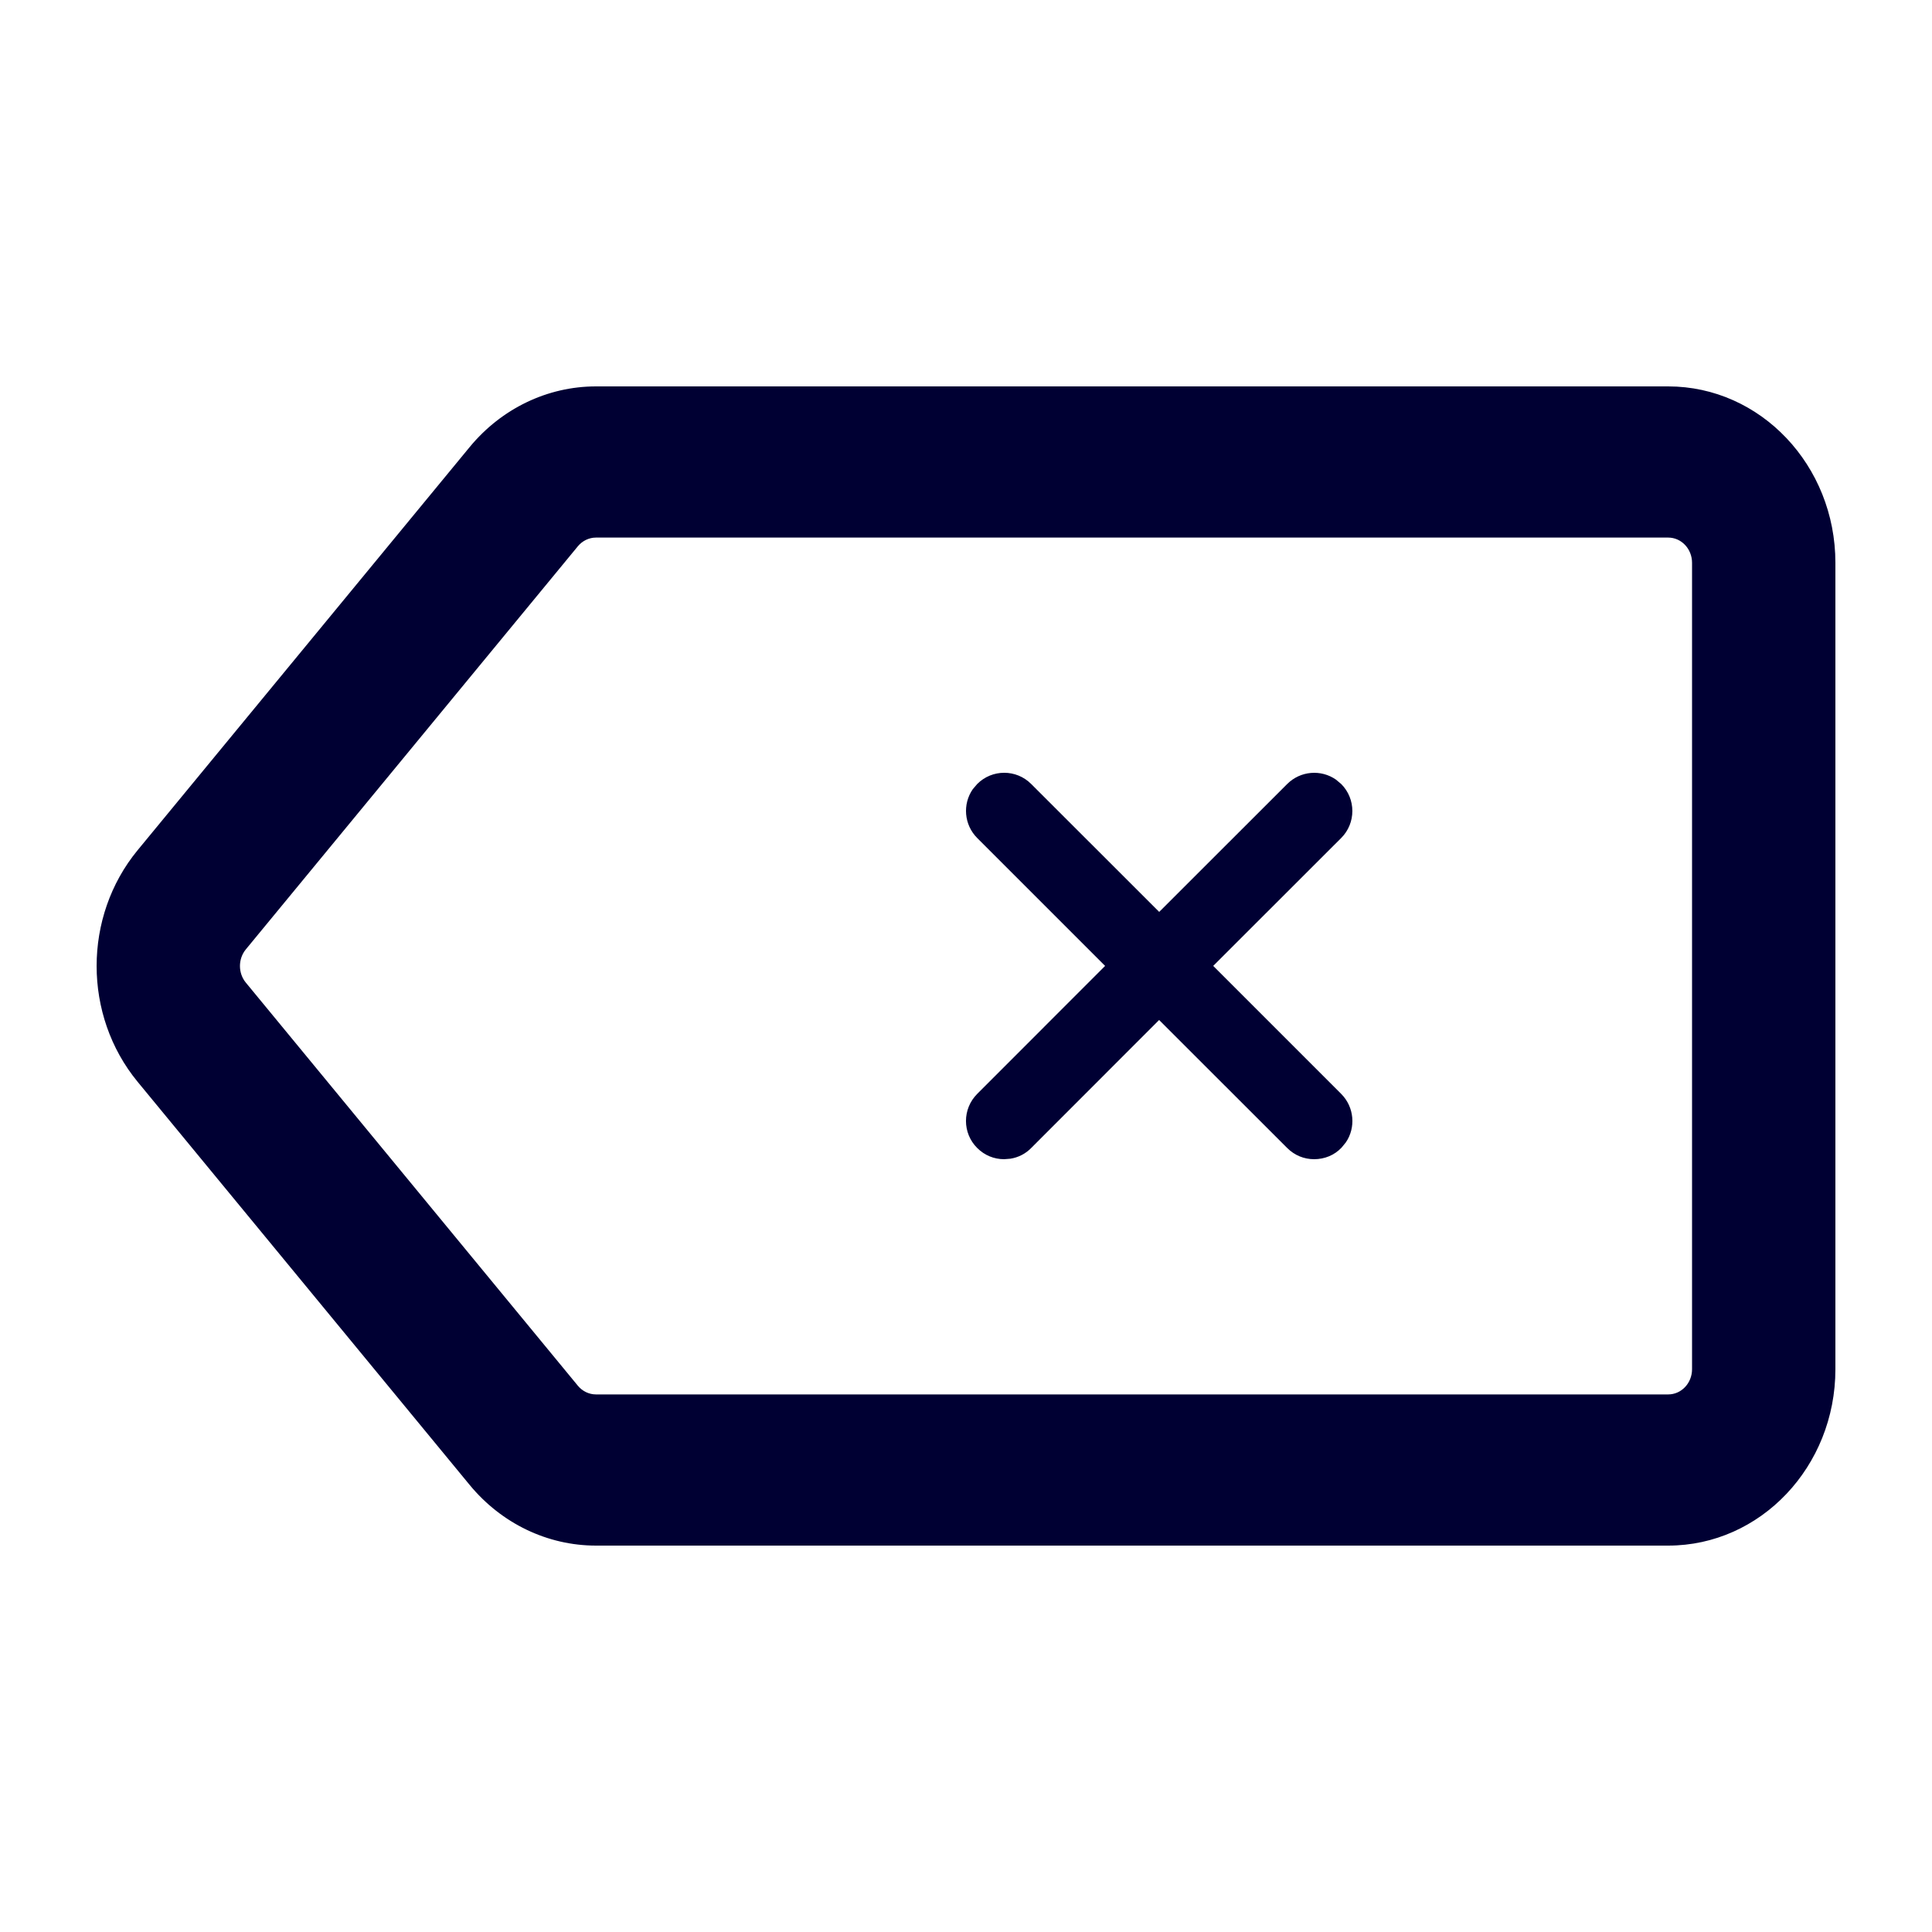 <svg id="icon-search-remove" width="20px" height="20px" viewBox="0 0 20 20" version="1.1" xmlns="http://www.w3.org/2000/svg" xmlns:xlink="http://www.w3.org/1999/xlink" class="icon-search-remove--visible">
  <title>A39CB1C1-C42A-4F54-808B-C6C970312347</title>
  <g id="V1-IDKIDS" stroke="none" stroke-width="1" fill="none" fill-rule="evenodd">
    <g id="ASSETS" transform="translate(-68, -42)" fill="#000033" fill-rule="nonzero">
      <g id="Delete" transform="translate(68, 42)">
        <path d="M17.269,4 L6.169,4 C5.668,4 5.191,4.229 4.862,4.628 L1.424,8.802 C0.859,9.489 0.859,10.511 1.424,11.198 L4.862,15.372 C5.191,15.771 5.668,16 6.169,16 L17.269,16 C18.225,16 19,15.182 19,14.174 L19,5.826 C19,4.818 18.225,4 17.269,4 Z M6.169,5.565 L17.269,5.565 C17.406,5.565 17.516,5.682 17.516,5.826 L17.516,14.174 C17.516,14.318 17.406,14.435 17.269,14.435 L6.169,14.435 C6.098,14.435 6.029,14.402 5.982,14.345 L2.544,10.171 C2.464,10.073 2.464,9.927 2.544,9.829 L5.982,5.655 C6.029,5.598 6.098,5.565 6.169,5.565 Z" id="Path-3-Copy"></path>
        <path d="M10.07,8.17 C9.963,8.324 9.979,8.538 10.116,8.675 L11.44,9.999 L10.116,11.324 C9.961,11.479 9.961,11.73 10.116,11.884 C10.192,11.96 10.29,12 10.395,12 L10.459,11.995 C10.542,11.982 10.619,11.943 10.679,11.88 L11.999,10.559 L13.325,11.884 C13.401,11.96 13.499,12 13.604,12 C13.711,12 13.814,11.959 13.888,11.88 L13.932,11.826 C14.036,11.675 14.021,11.461 13.884,11.324 L12.559,9.999 L13.884,8.675 C14.038,8.521 14.038,8.27 13.884,8.116 L13.829,8.07 C13.675,7.963 13.462,7.979 13.325,8.116 L12,9.44 L10.675,8.116 C10.521,7.961 10.27,7.961 10.116,8.116 L10.07,8.17 Z" id="Path"></path>
      </g>
    </g>
  </g>
</svg>